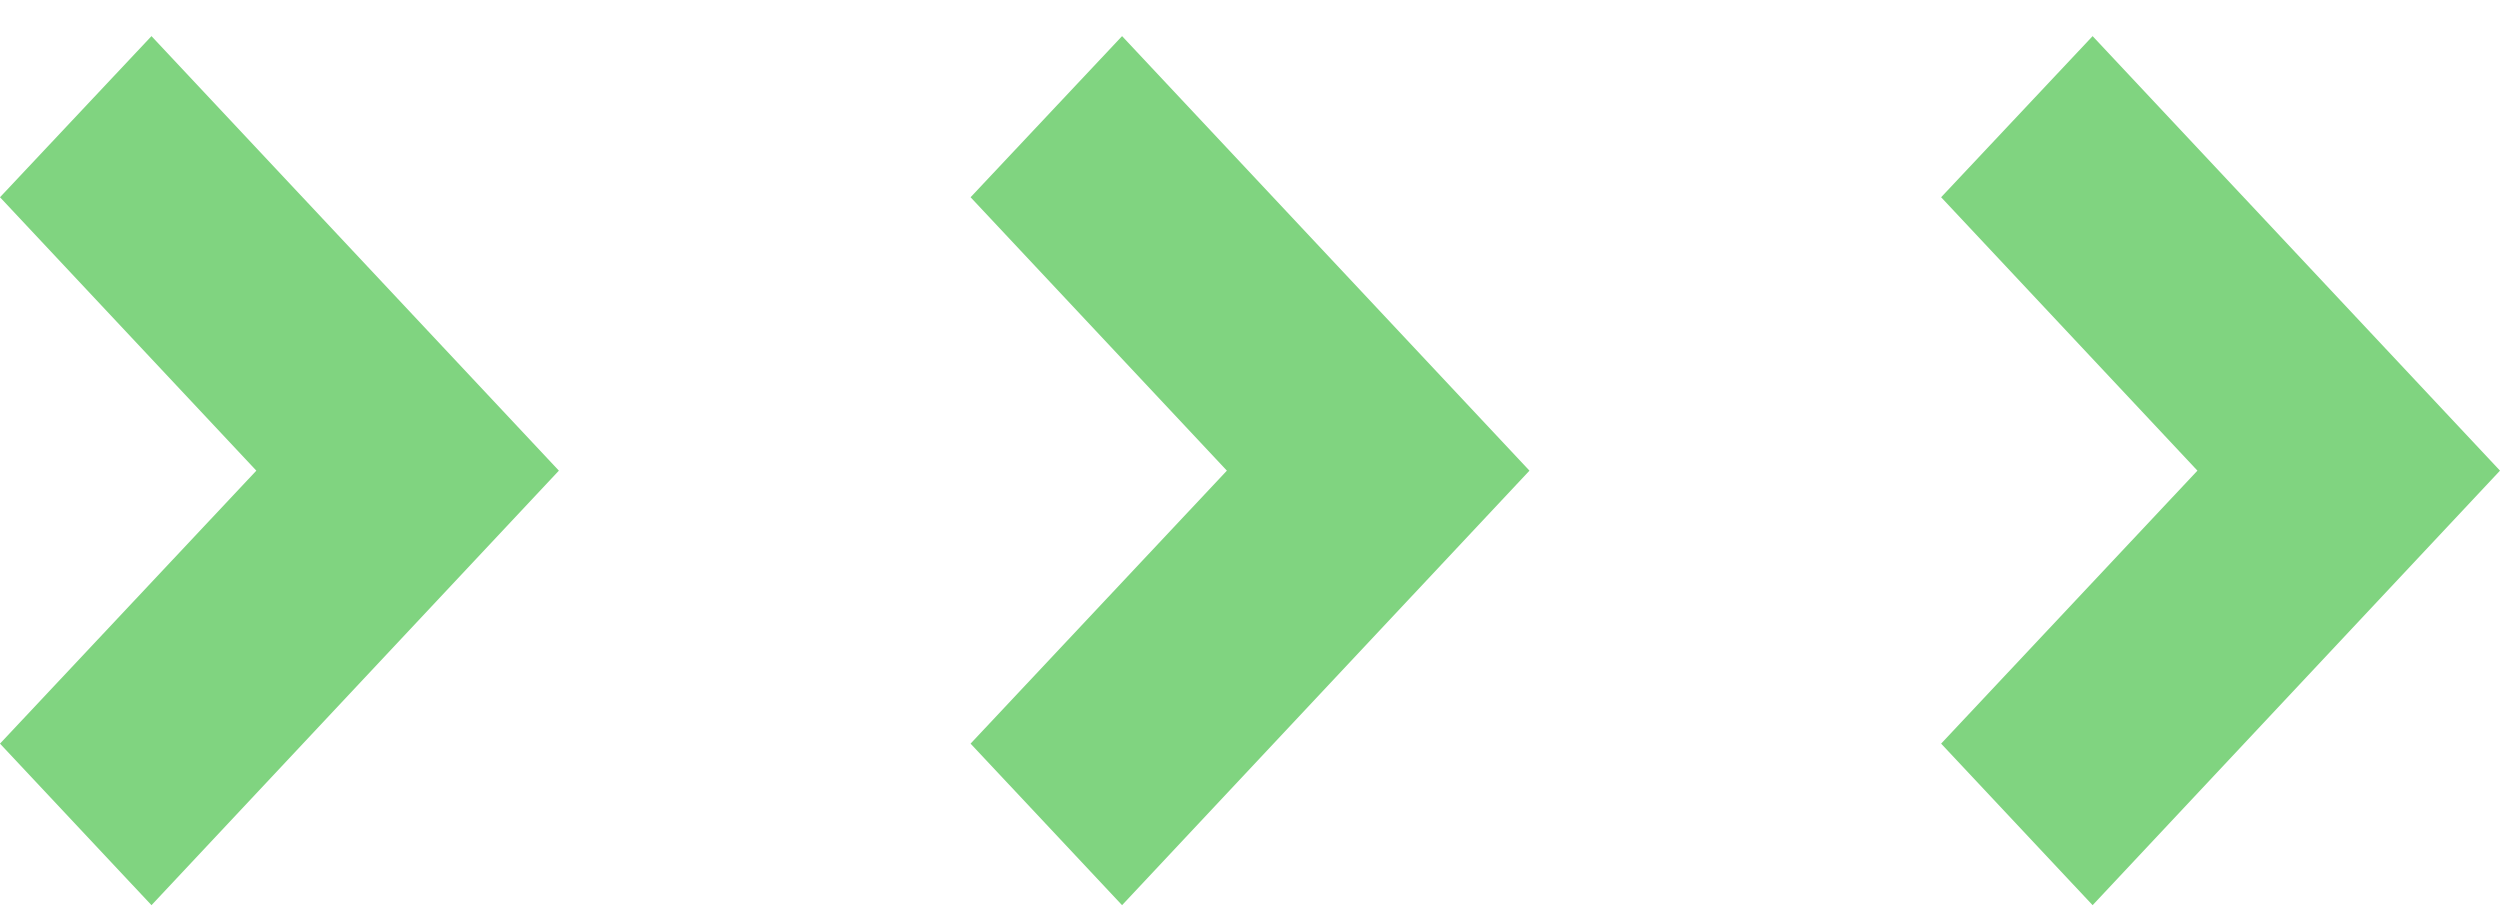 <svg xmlns="http://www.w3.org/2000/svg" width="69" height="25" viewBox="0 0 69 25" fill="none"><path d="M4.181 24.983L0 20.524L7.075 12.99L0 5.444L4.181 0.997L15.425 12.99L4.181 24.983Z" fill="#80D480"></path><path d="M30.969 24.983L26.788 20.524L33.862 12.99L26.788 5.444L30.969 0.997L42.213 12.99L30.969 24.983Z" fill="#80D480"></path><path d="M53.575 20.524L57.756 24.983L69 12.99L57.756 0.997L53.575 5.444L60.649 12.99L53.575 20.524Z" fill="#80D480"></path></svg>